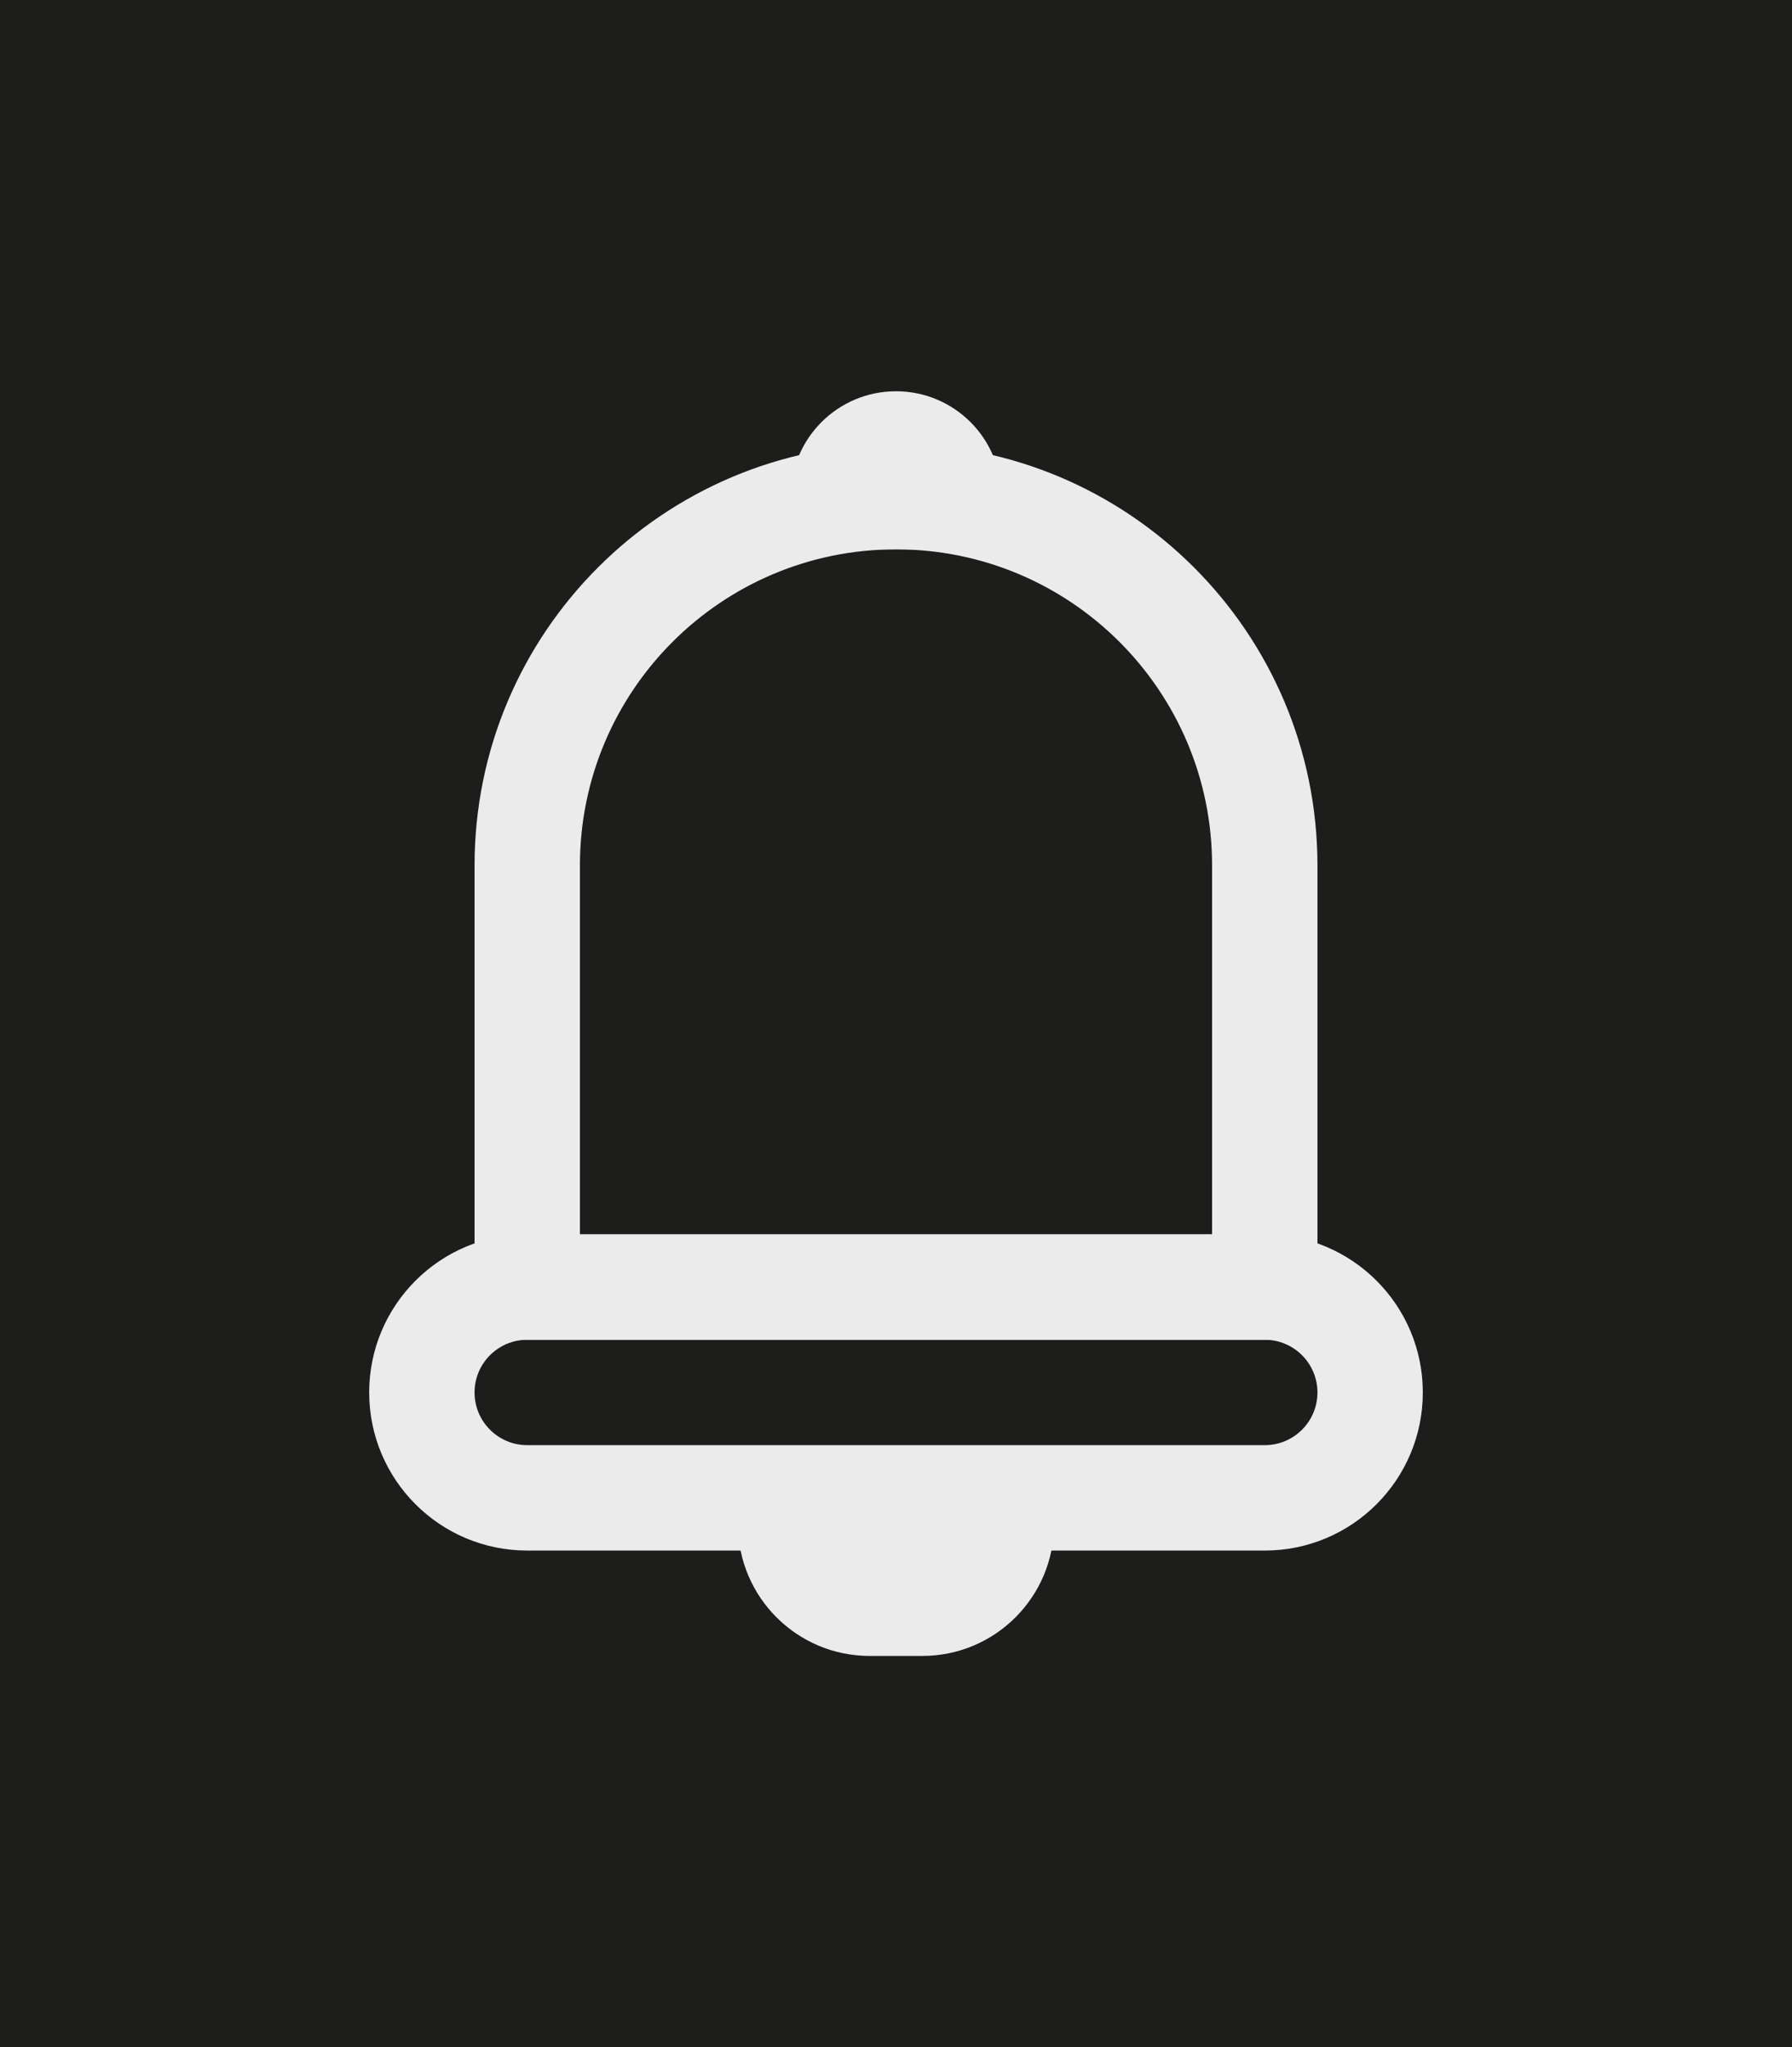 <?xml version="1.0" encoding="UTF-8"?><svg id="Layer_1" xmlns="http://www.w3.org/2000/svg" width="12mm" height="13.705mm" xmlns:xlink="http://www.w3.org/1999/xlink" viewBox="0 0 34.016 38.849"><defs><clipPath id="clippath"><rect x="5.008" y="7.425" width="24" height="24" style="fill:none;"/></clipPath></defs><rect width="34.016" height="38.849" style="fill:#1d1d1b;"/><g id="Layer_2"><g id="_24x24_Light"><g id="bell_notification_light"><g style="clip-path:url(#clippath);"><g id="g19"><g id="g17"><path id="path9" d="m17.008,10.425c3.314,0,6,2.686,6,6v7h-12v-7c0-3.314,2.686-6,6-6m0-2c-4.418,0-8,3.582-8,8v8c0,.552.448,1,1,1h14c.552,0,1-.448,1-1v-8c0-4.418-3.582-8-8-8Z" style="fill:#ebebeb;"/><path id="path11" d="m24.008,25.425c.552,0,1,.448,1,1s-.448,1-1,1h-14c-.552,0-1-.448-1-1s.448-1,1-1h14m0-2h-14c-1.657,0-3,1.343-3,3s1.343,3,3,3h14c1.657,0,3-1.343,3-3s-1.343-3-3-3Z" style="fill:#ebebeb;"/><path id="path13" d="m17.008,7.425c-1.105,0-2,.895-2,2v.2c0,.442.358.8.8.8h2.4c.442,0,.8-.358.8-.8h0v-.2c0-1.105-.895-2-2-2Z" style="fill:#ebebeb;"/><path id="path15" d="m19.508,28.425h-5c-.276,0-.5.224-.5.5,0,1.381,1.119,2.5,2.5,2.5h1c1.381,0,2.5-1.119,2.5-2.5,0-.276-.224-.5-.5-.5Z" style="fill:#ebebeb;"/></g></g></g></g></g></g></svg>